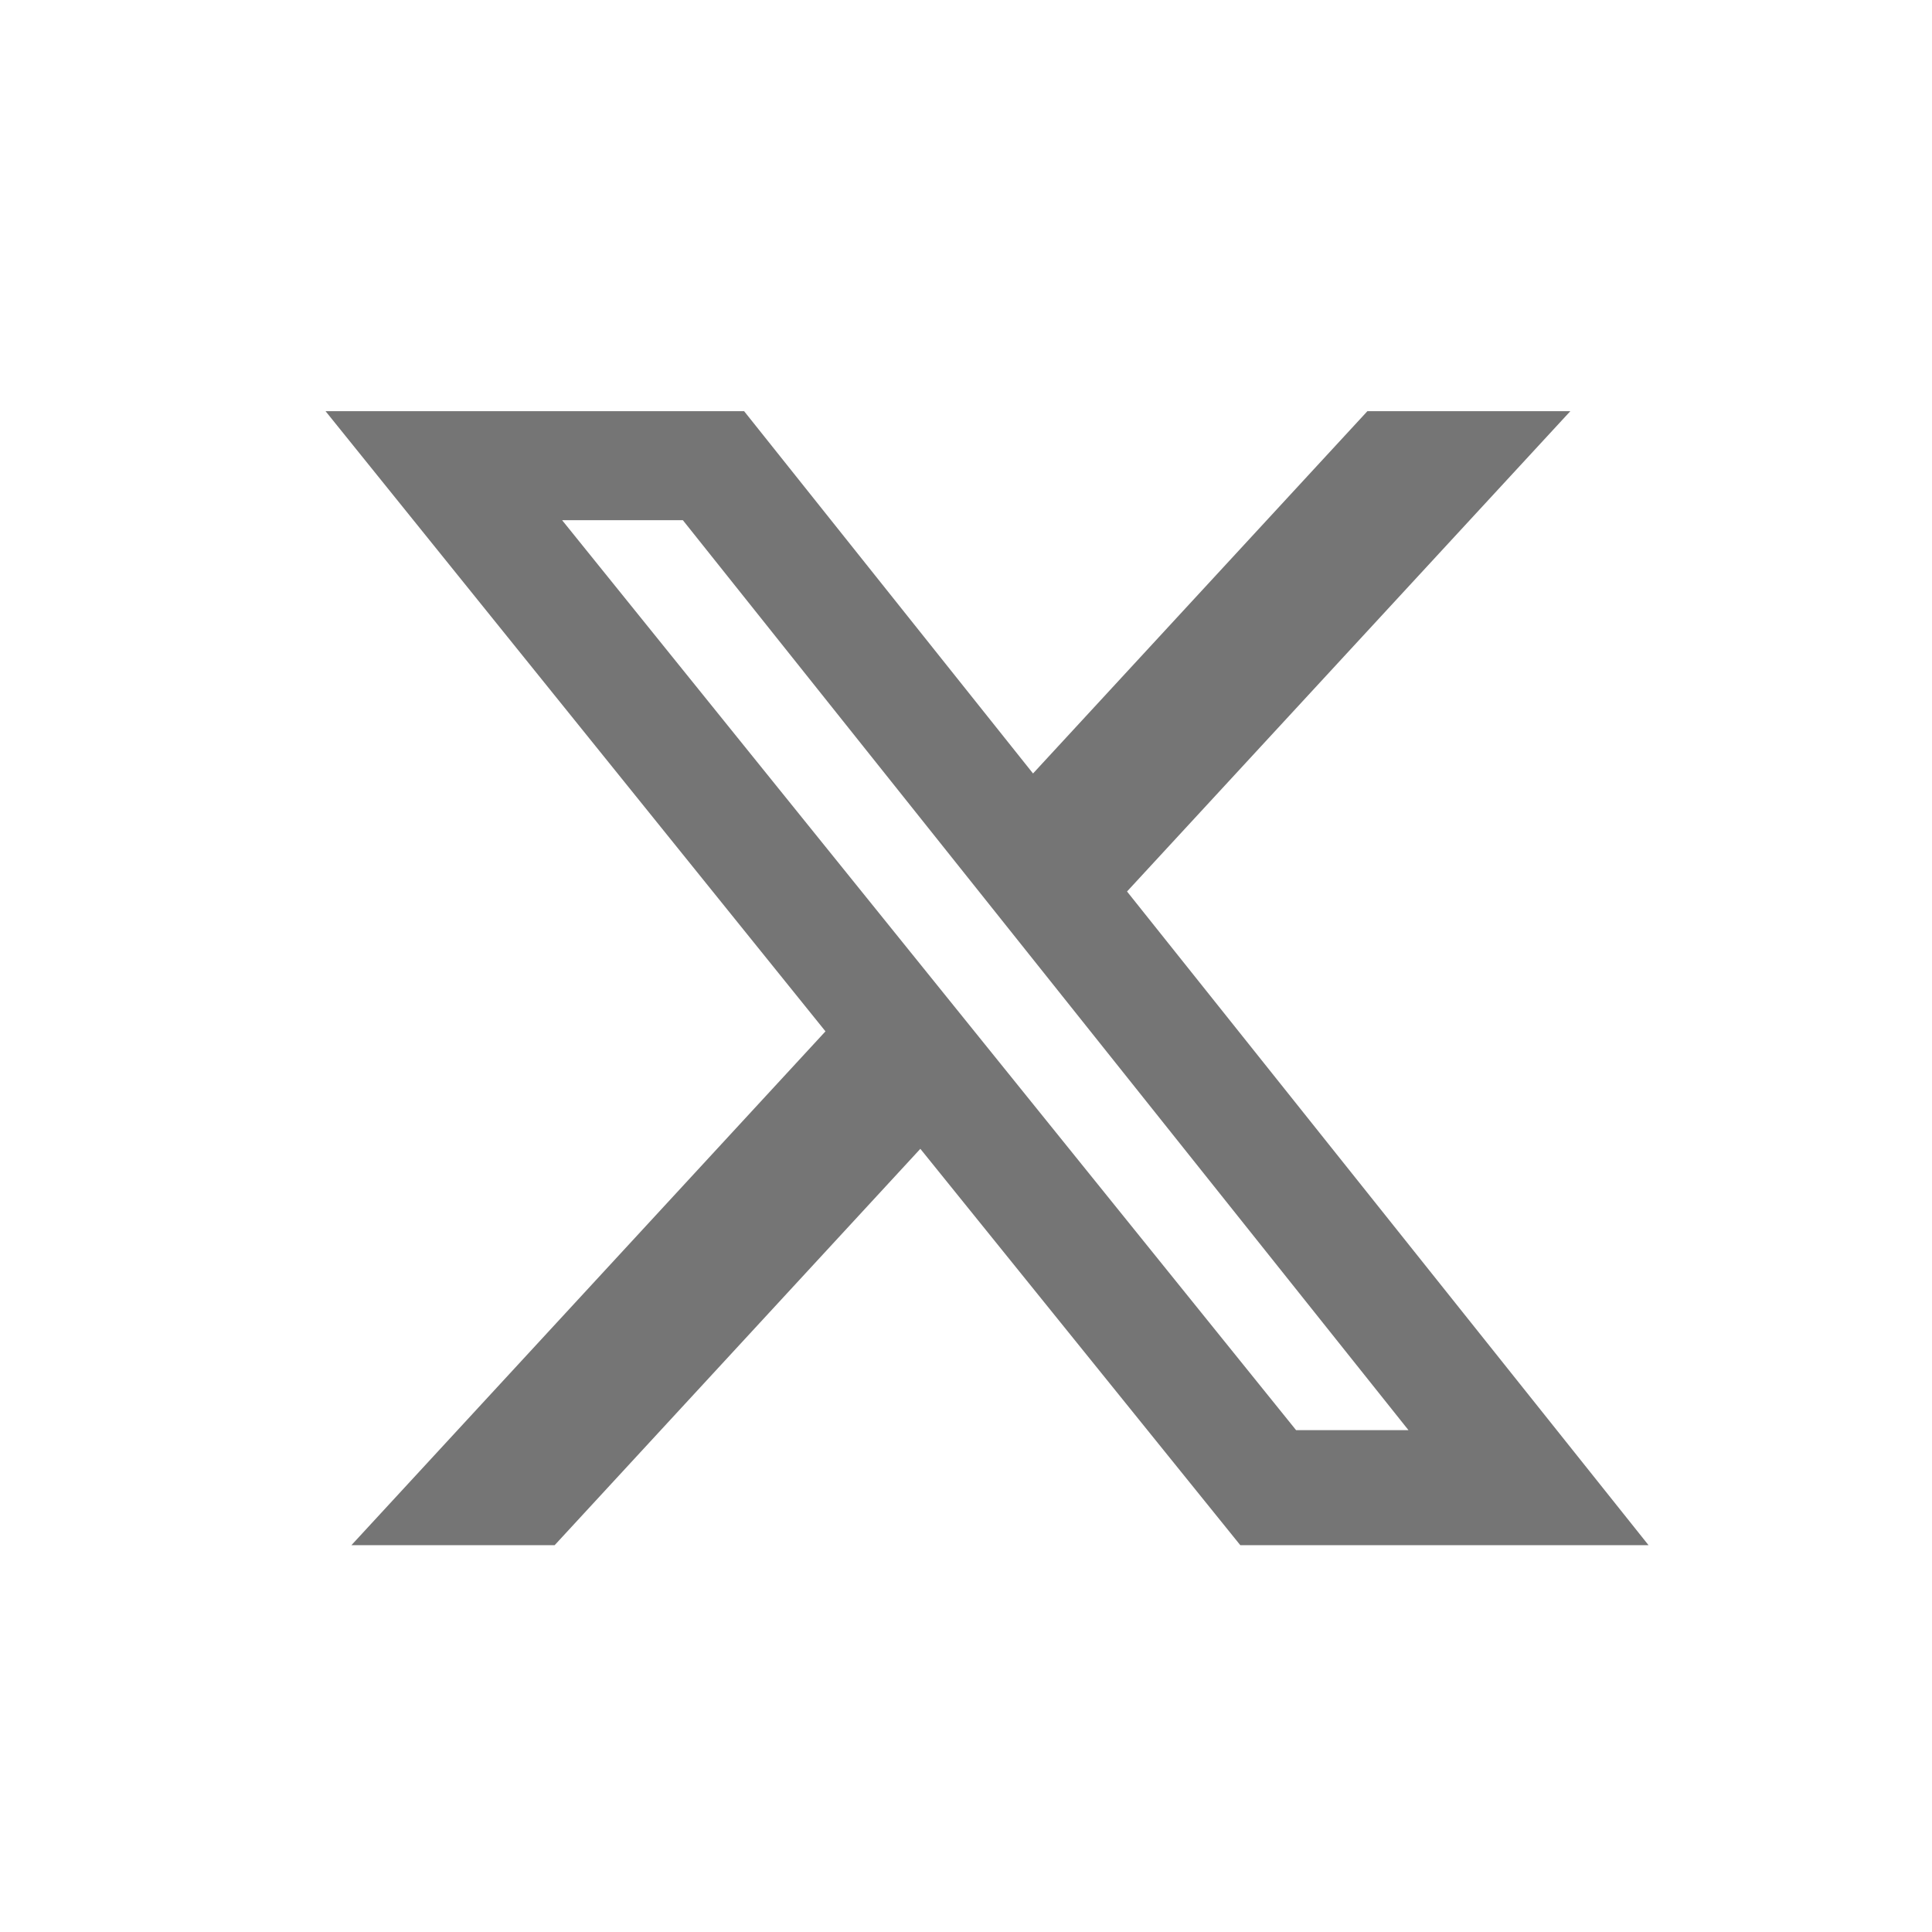<svg width="46" height="46" viewBox="0 0 46 46" fill="none" xmlns="http://www.w3.org/2000/svg">
<path d="M32.557 9.79H37.389L26.834 21.226L39.251 36.79H29.531L21.913 27.353L13.206 36.79H8.367L19.654 24.556L7.751 9.79H17.717L24.596 18.416L32.557 9.79ZM30.859 34.051H33.535L16.259 12.386H13.384L30.859 34.051Z" fill="#757575"/>
</svg>
